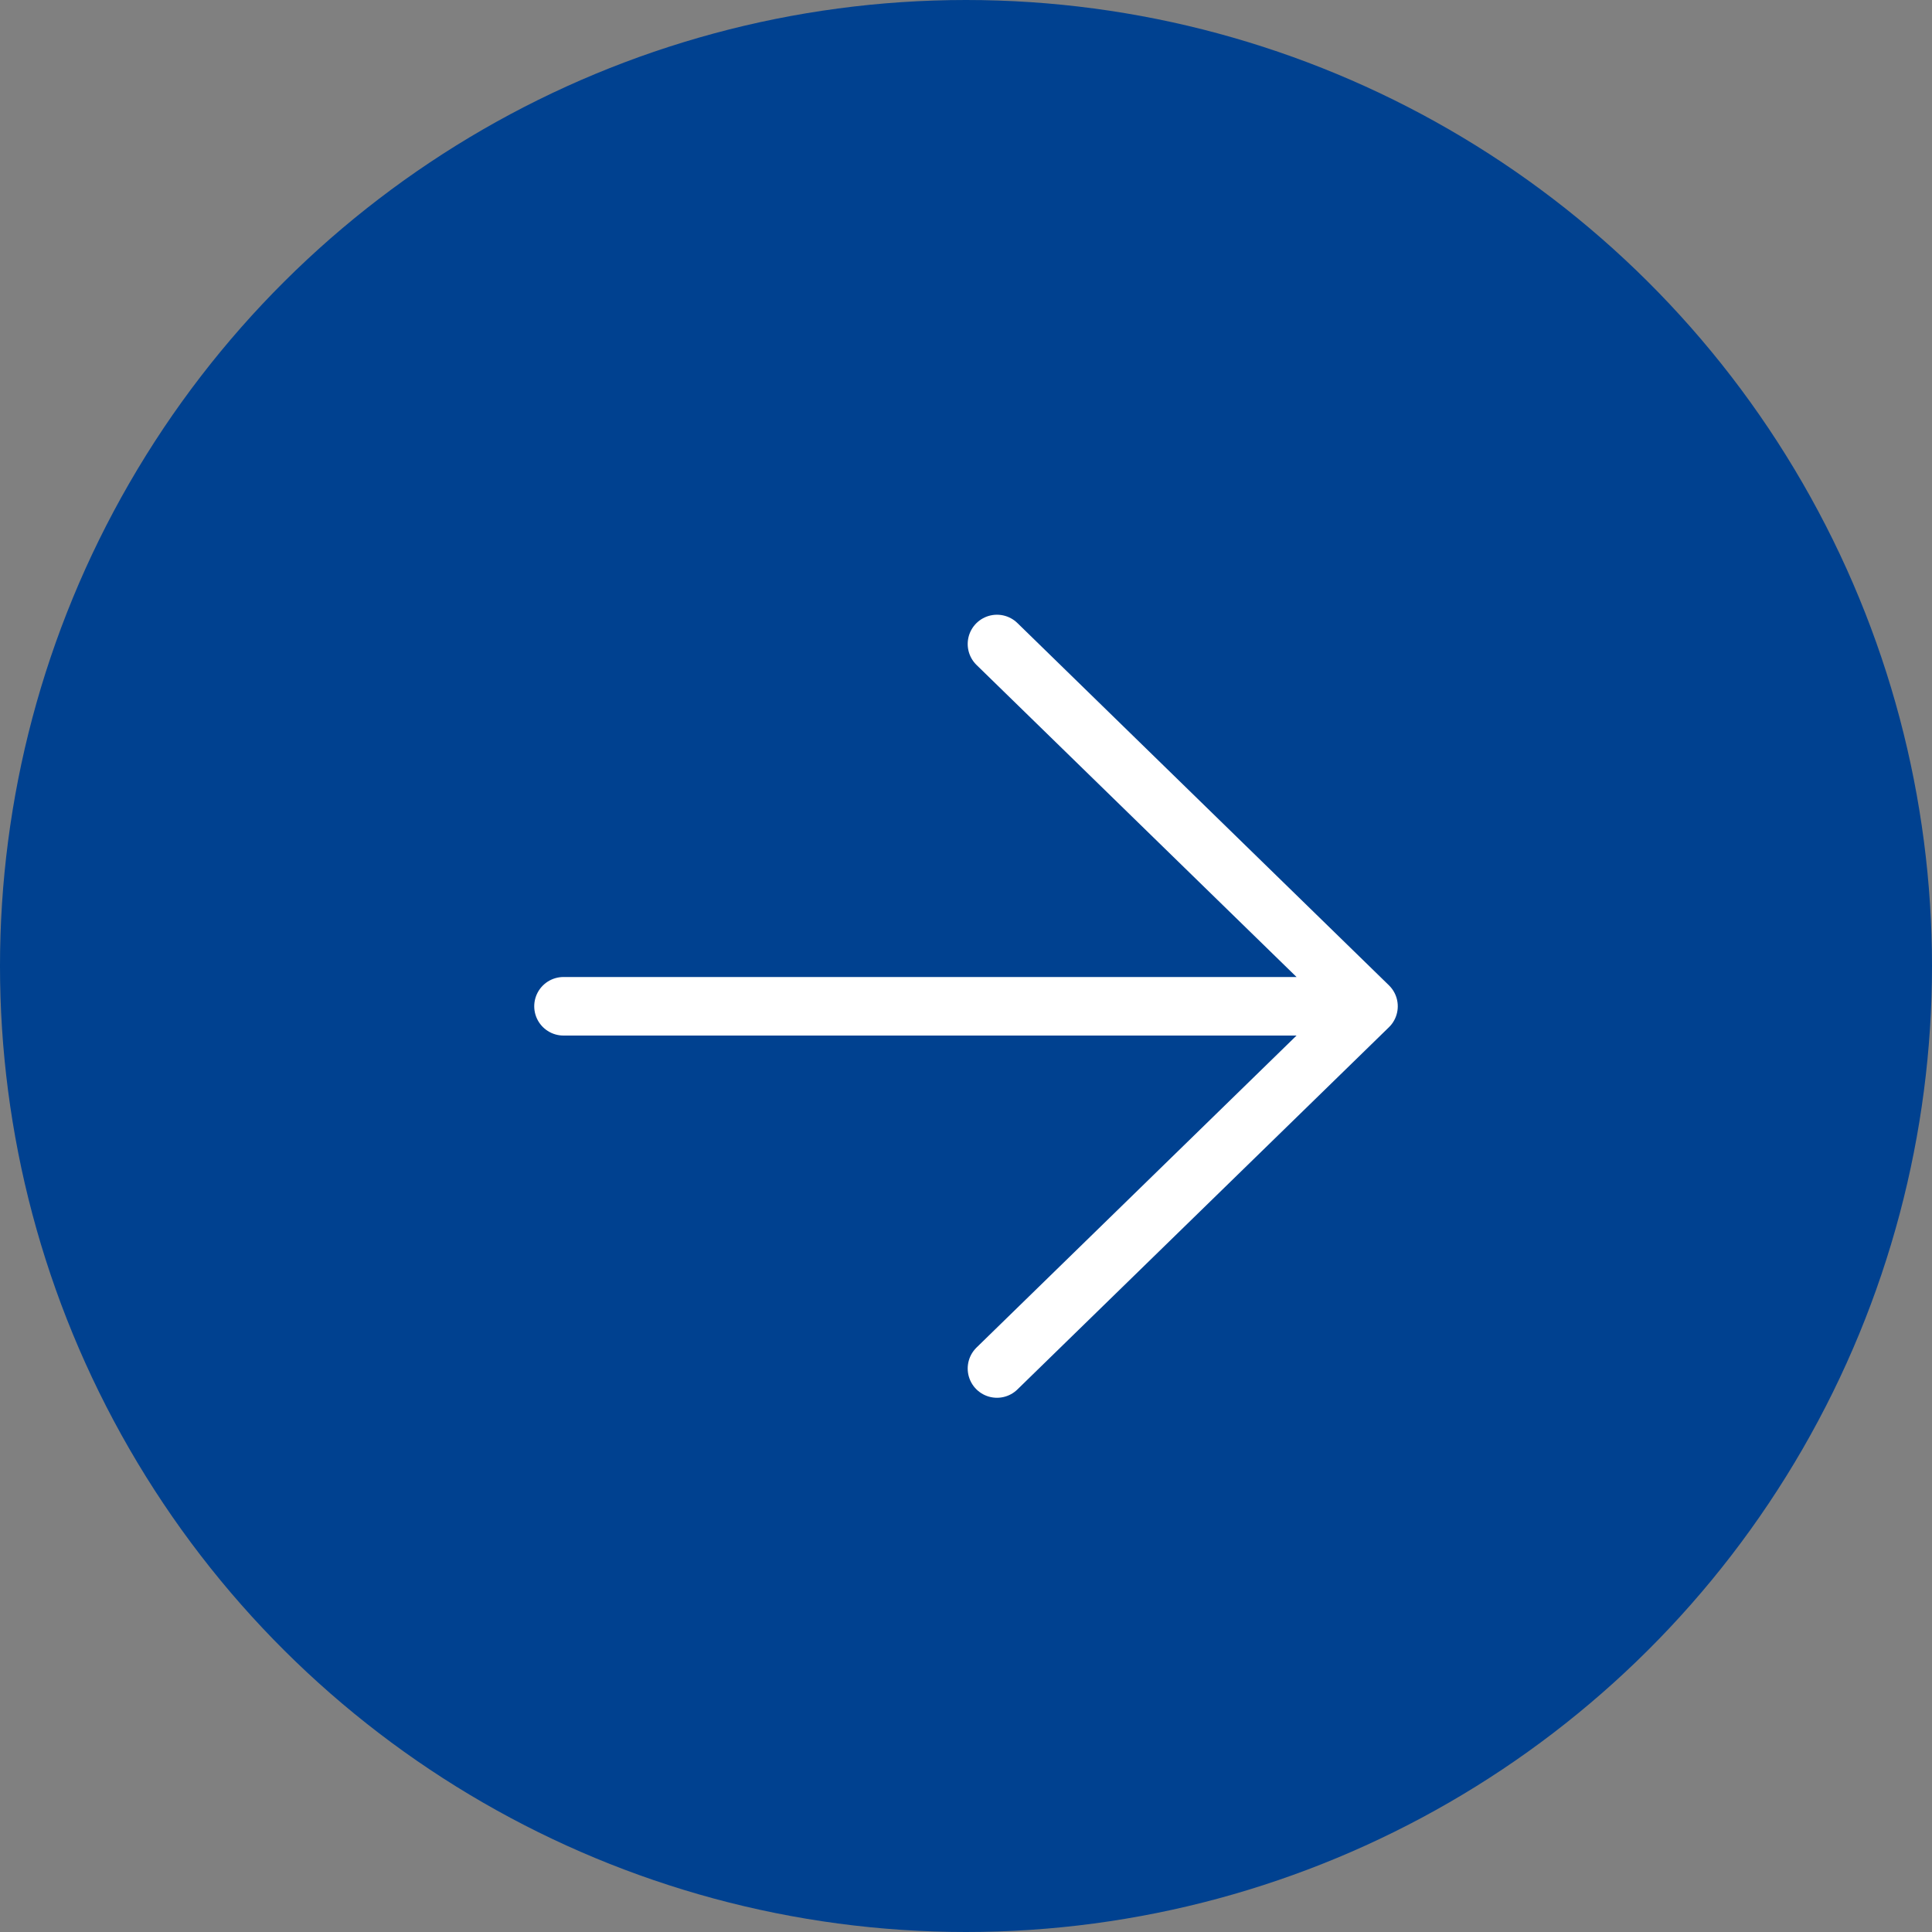 <svg width="33" height="33" viewBox="0 0 33 33" fill="none" xmlns="http://www.w3.org/2000/svg">
<rect x="0" y="0" width="33" height="33" fill="#808080" stroke="none"/>
<circle cx="16.5" cy="16.5" r="16.5" transform="rotate(-90 16.5 16.5)" fill="#004190"/>
<path d="M17.029 11L23.375 17.188L17.029 23.375M22.494 17.188L9.625 17.188" stroke="white" stroke-linecap="round" stroke-linejoin="round"/>
</svg>
